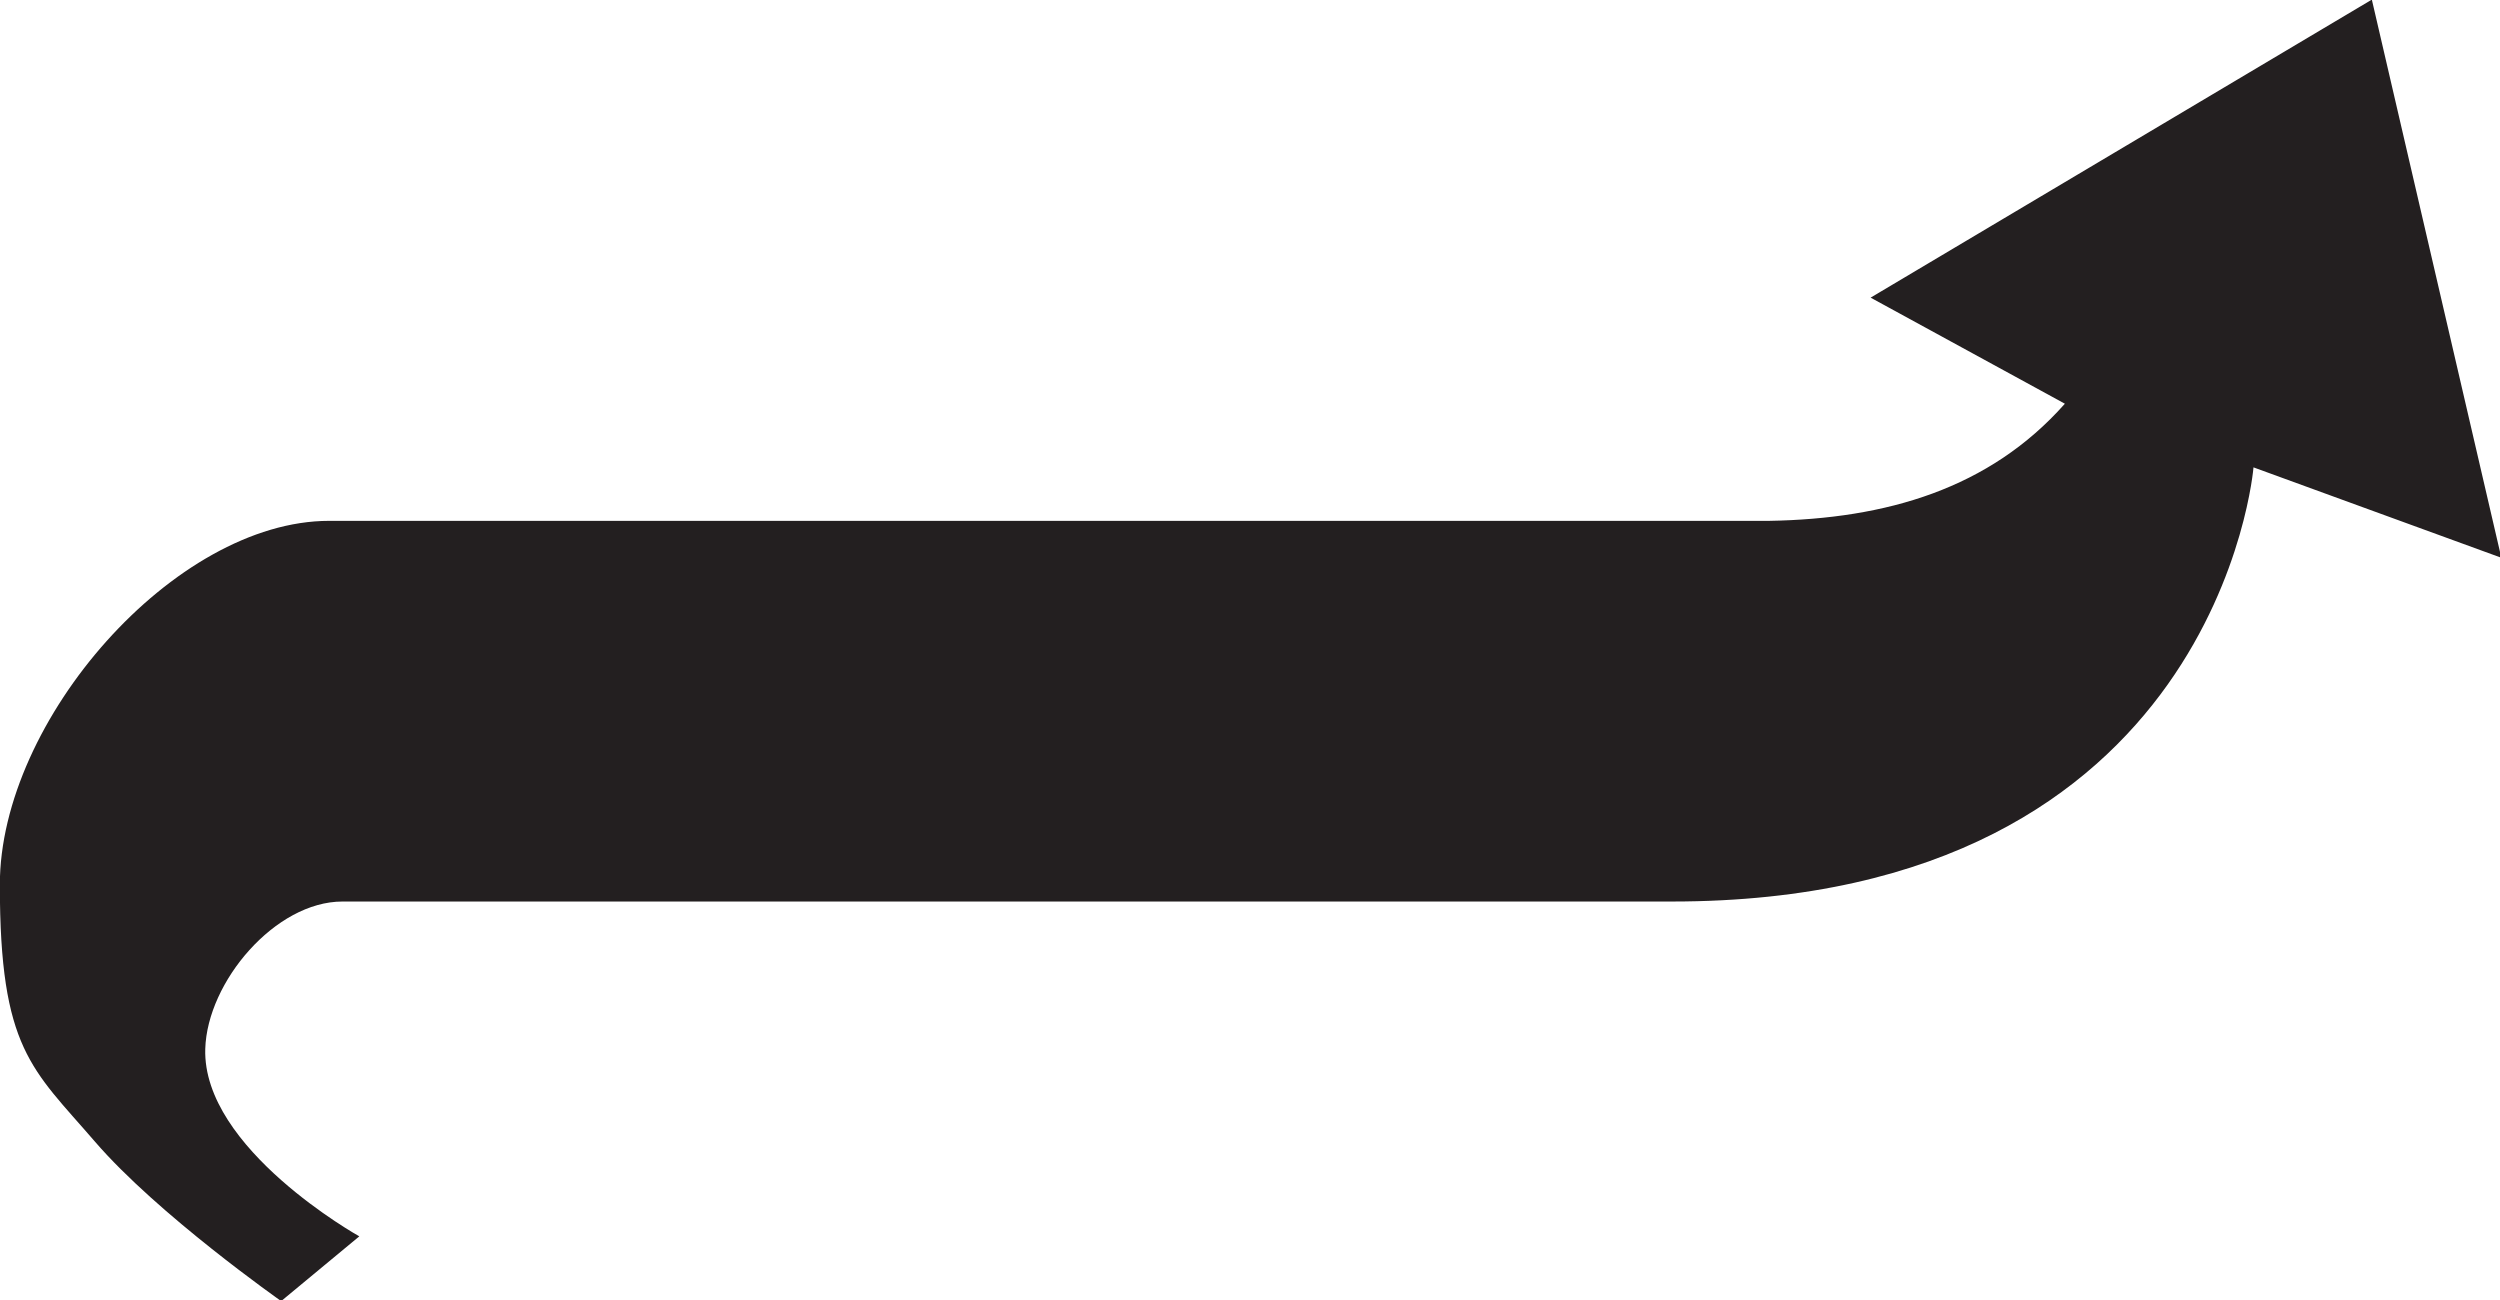 <?xml version="1.0" encoding="utf-8"?>
<!-- Generator: Adobe Illustrator 24.3.0, SVG Export Plug-In . SVG Version: 6.00 Build 0)  -->
<svg version="1.1"
	 id="svg8" inkscape:version="0.92.4 (5da689c313, 2019-01-14)" sodipodi:docname="Nickelodeon 1984 (Arrow 3).svg" xmlns:cc="http://creativecommons.org/ns#" xmlns:dc="http://purl.org/dc/elements/1.1/" xmlns:inkscape="http://www.inkscape.org/namespaces/inkscape" xmlns:rdf="http://www.w3.org/1999/02/22-rdf-syntax-ns#" xmlns:sodipodi="http://sodipodi.sourceforge.net/DTD/sodipodi-0.dtd" xmlns:svg="http://www.w3.org/2000/svg"
	 xmlns="http://www.w3.org/2000/svg" xmlns:xlink="http://www.w3.org/1999/xlink" x="0px" y="0px" viewBox="0 0 1000 520"
	 style="enable-background:new 0 0 1000 520;" xml:space="preserve">
<style type="text/css">
	.st0{fill:#231F20;}
</style>
<sodipodi:namedview  bordercolor="#666666" borderopacity="1.0" id="base" inkscape:current-layer="layer1" inkscape:cx="474.37426" inkscape:cy="274.89034" inkscape:document-units="mm" inkscape:pageopacity="0.0" inkscape:pageshadow="2" inkscape:window-height="1017" inkscape:window-maximized="1" inkscape:window-width="1920" inkscape:window-x="-8" inkscape:window-y="-8" inkscape:zoom="0.49497475" pagecolor="#ffffff" showgrid="false" units="px">
	</sodipodi:namedview>
<g id="layer1" transform="translate(0,-159.417)" inkscape:groupmode="layer" inkscape:label="Layer 1">
	<g id="g877" transform="matrix(0.442,0,0,0.442,77.687,153.917)">
		<path id="path21" inkscape:connector-curvature="0" sodipodi:nodetypes="ccccczsscczzscc" class="st0" d="M1692.9,377.8l-175.8-96
			l453.6-269.7l117.2,505.1l-224.3-81.8c0,0-31.5,392.9-526.3,392.9s-833.3,0-1203.1,0c-60.8,0-122.4,72.6-124.2,133.3
			c-2.8,90.4,139.4,169.7,139.4,169.7l-70.7,58.6c0,0-111.9-78.5-168.7-144.5c-56.8-65.9-85.9-83.4-85.9-232.3
			s158.3-329.3,298-329.3c432.9,0,1303.1,0,1303.1,0C1531.2,482,1624.6,454.9,1692.9,377.8L1692.9,377.8z"/>
	</g>
</g>
</svg>
